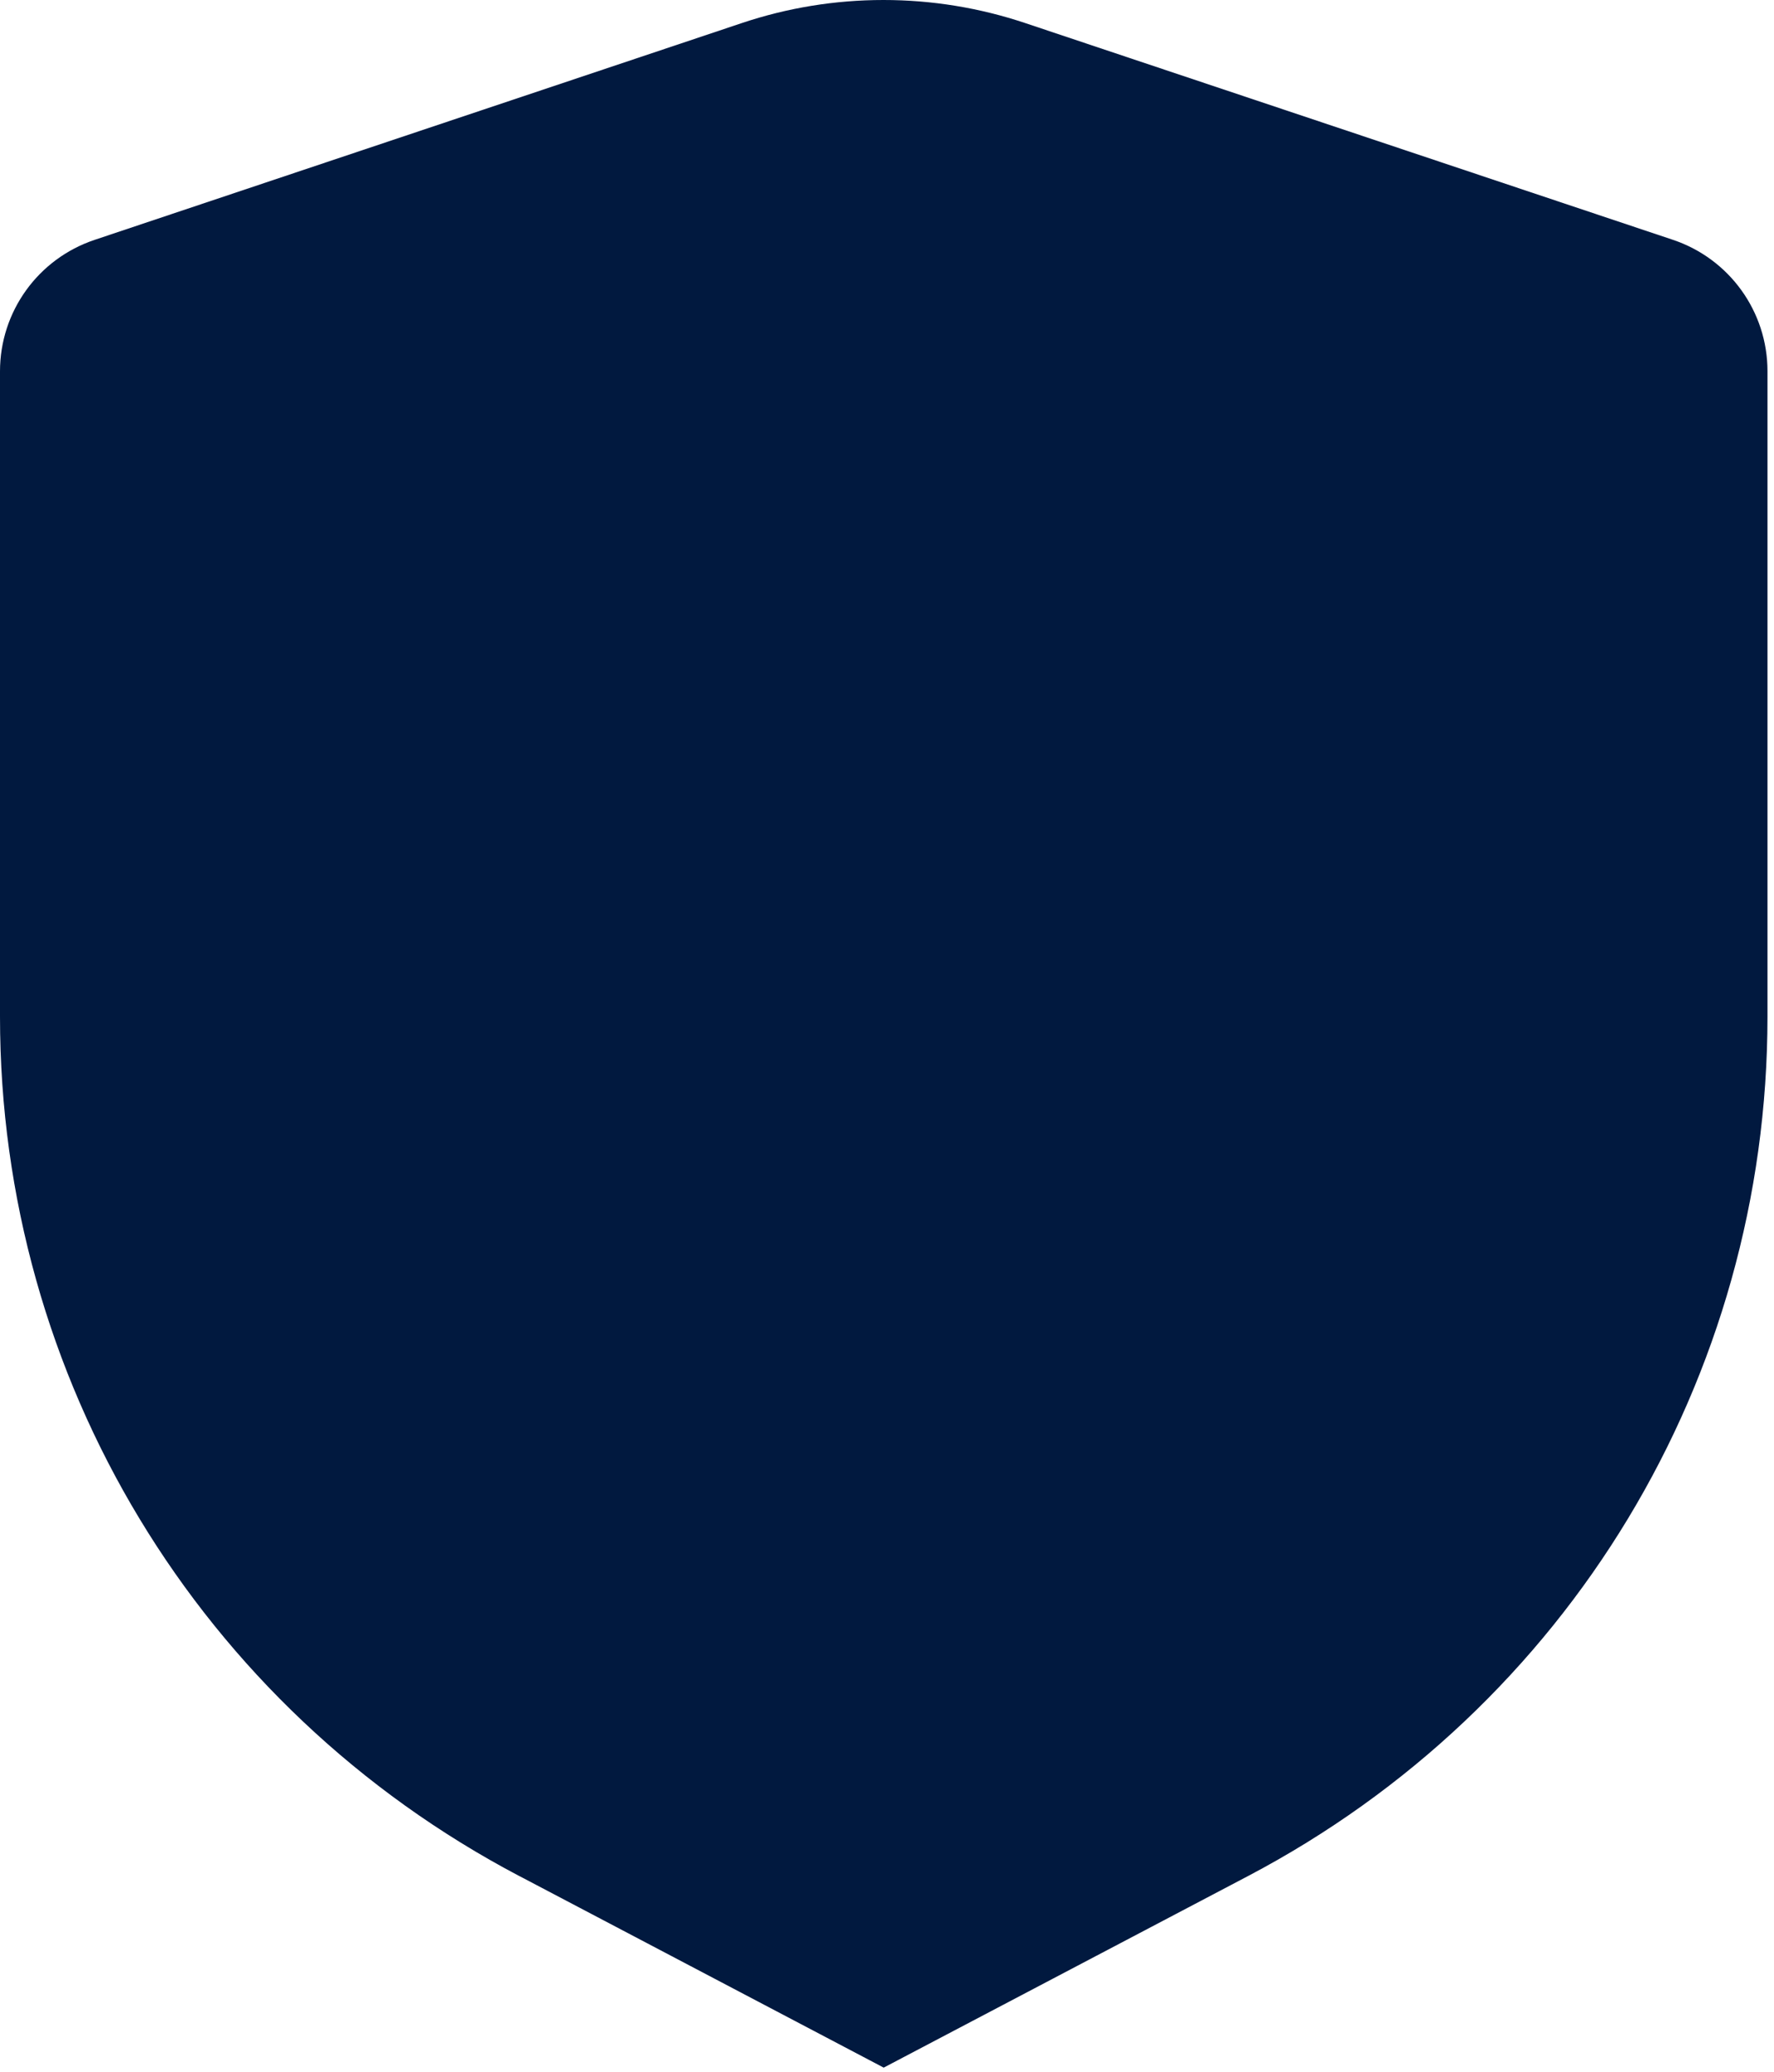 <?xml version="1.0" encoding="utf-8"?>
<svg xmlns="http://www.w3.org/2000/svg" fill="none" height="100%" overflow="visible" preserveAspectRatio="none" style="display: block;" viewBox="0 0 167 195" width="100%">
<path d="M48.901 176.557C18.737 160.699 0 129.705 0 95.667V34.94C0 29.328 3.579 24.356 8.91 22.572L69.818 2.176C74.128 0.73 78.618 0 83.169 0C87.721 0 92.203 0.73 96.507 2.169L157.477 22.566C162.807 24.349 166.387 29.321 166.387 34.933V95.66C166.387 129.698 147.649 160.692 117.485 176.55L83.19 194.578L48.895 176.55L48.901 176.557Z" fill="#01193F" id="Vector"/>
</svg>